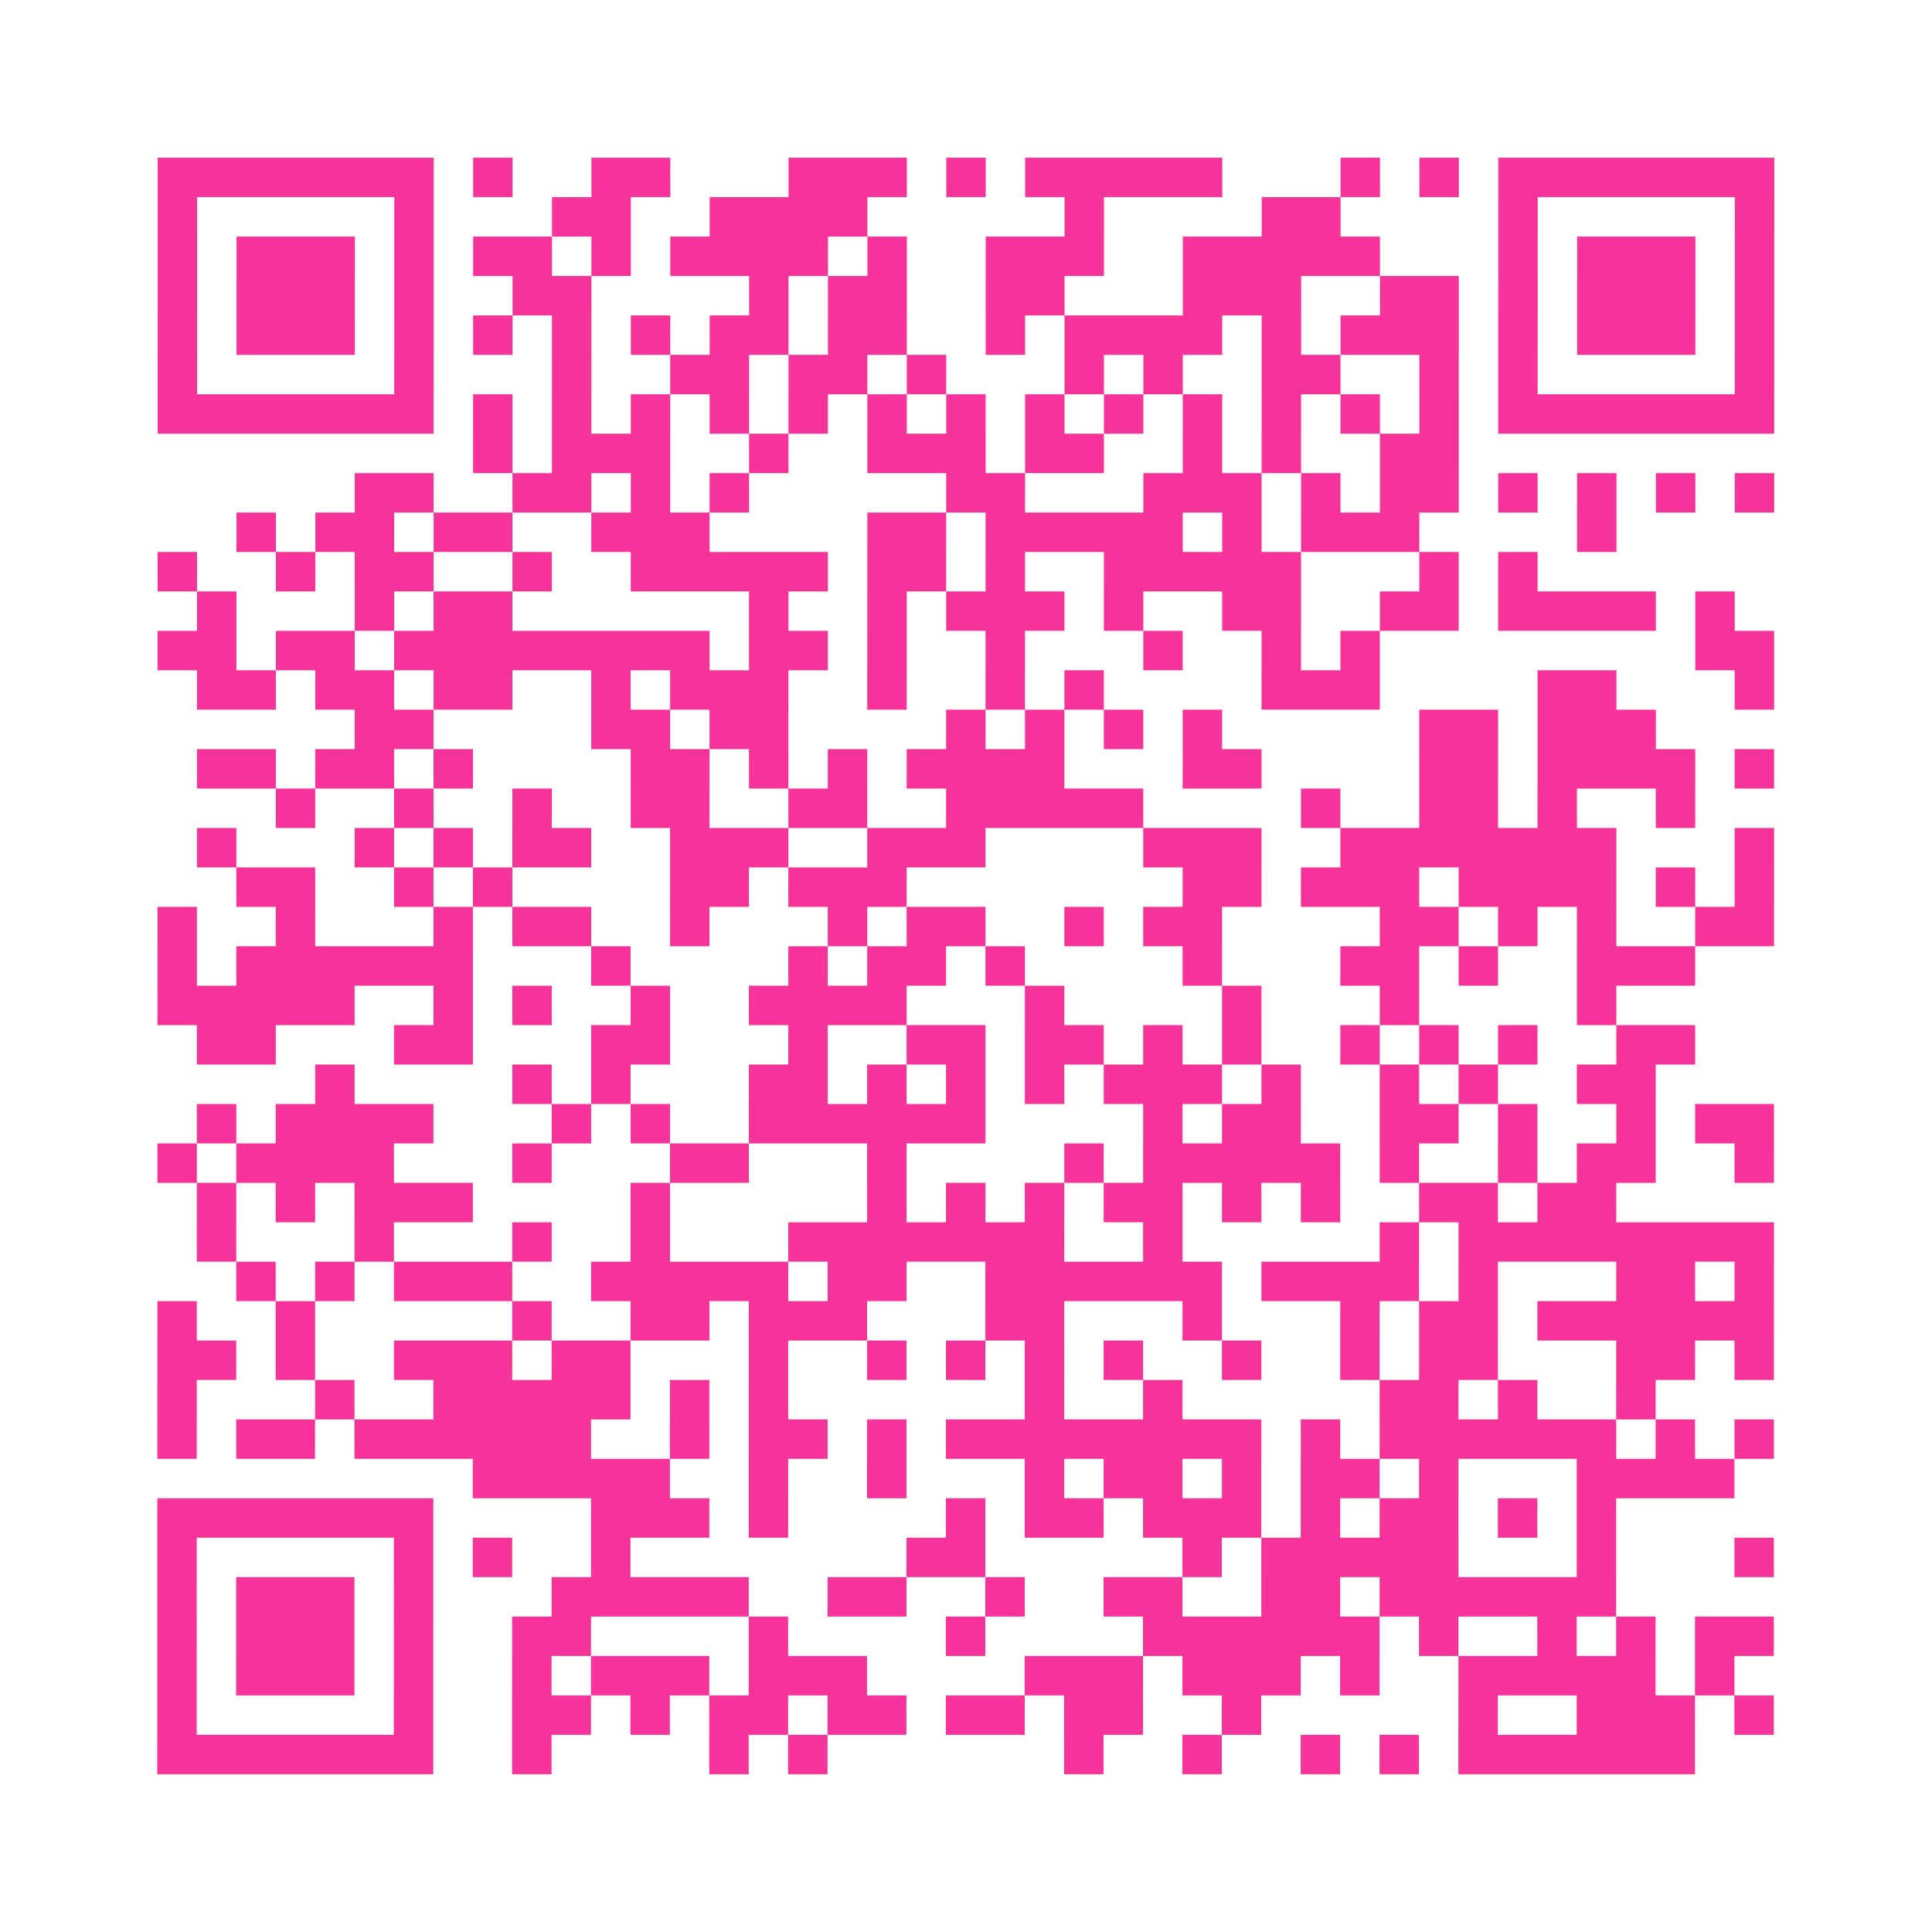 <?xml version="1.0" encoding="UTF-8"?>
<svg xmlns="http://www.w3.org/2000/svg" viewBox="0 0 49 49" class="pyqrcode"><path fill="transparent" d="M0 0h49v49h-49z"/><path stroke="#f6339b" class="pyqrline" d="M4 4.5h7m1 0h1m2 0h2m3 0h3m1 0h1m1 0h5m3 0h1m1 0h1m1 0h7m-41 1h1m5 0h1m3 0h2m2 0h4m5 0h1m4 0h2m4 0h1m5 0h1m-41 1h1m1 0h3m1 0h1m1 0h2m1 0h1m1 0h4m1 0h1m2 0h3m2 0h5m3 0h1m1 0h3m1 0h1m-41 1h1m1 0h3m1 0h1m2 0h2m4 0h1m1 0h2m2 0h2m3 0h3m2 0h2m1 0h1m1 0h3m1 0h1m-41 1h1m1 0h3m1 0h1m1 0h1m1 0h1m1 0h1m1 0h2m1 0h2m2 0h1m1 0h4m1 0h1m1 0h3m1 0h1m1 0h3m1 0h1m-41 1h1m5 0h1m3 0h1m2 0h2m1 0h2m1 0h1m3 0h1m1 0h1m2 0h2m2 0h1m1 0h1m5 0h1m-41 1h7m1 0h1m1 0h1m1 0h1m1 0h1m1 0h1m1 0h1m1 0h1m1 0h1m1 0h1m1 0h1m1 0h1m1 0h1m1 0h1m1 0h7m-33 1h1m1 0h3m2 0h1m2 0h3m1 0h2m2 0h1m1 0h1m2 0h2m-28 1h2m2 0h2m1 0h1m1 0h1m5 0h2m3 0h3m1 0h1m1 0h2m1 0h1m1 0h1m1 0h1m1 0h1m-39 1h1m1 0h2m1 0h2m2 0h3m4 0h2m1 0h5m1 0h1m1 0h3m4 0h1m-37 1h1m2 0h1m1 0h2m2 0h1m2 0h5m1 0h2m1 0h1m2 0h5m3 0h1m1 0h1m-34 1h1m3 0h1m1 0h2m6 0h1m2 0h1m1 0h3m1 0h1m2 0h2m2 0h2m1 0h4m1 0h1m-40 1h2m1 0h2m1 0h8m1 0h2m1 0h1m2 0h1m3 0h1m2 0h1m1 0h1m8 0h2m-40 1h2m1 0h2m1 0h2m2 0h1m1 0h3m2 0h1m2 0h1m1 0h1m4 0h3m4 0h2m3 0h1m-36 1h2m4 0h2m1 0h2m4 0h1m1 0h1m1 0h1m1 0h1m5 0h2m1 0h3m-37 1h2m1 0h2m1 0h1m4 0h2m1 0h1m1 0h1m1 0h4m3 0h2m4 0h2m1 0h4m1 0h1m-38 1h1m2 0h1m2 0h1m2 0h2m2 0h2m2 0h5m4 0h1m2 0h2m1 0h1m2 0h1m-38 1h1m3 0h1m1 0h1m1 0h2m2 0h3m2 0h3m4 0h3m2 0h7m3 0h1m-39 1h2m2 0h1m1 0h1m4 0h2m1 0h3m7 0h2m1 0h3m1 0h4m1 0h1m1 0h1m-41 1h1m2 0h1m3 0h1m1 0h2m2 0h1m3 0h1m1 0h2m2 0h1m1 0h2m4 0h2m1 0h1m1 0h1m2 0h2m-41 1h1m1 0h6m3 0h1m4 0h1m1 0h2m1 0h1m4 0h1m3 0h2m1 0h1m2 0h3m-39 1h5m2 0h1m1 0h1m2 0h1m2 0h4m3 0h1m4 0h1m3 0h1m4 0h1m-36 1h2m3 0h2m3 0h2m3 0h1m2 0h2m1 0h2m1 0h1m1 0h1m2 0h1m1 0h1m1 0h1m2 0h2m-35 1h1m4 0h1m1 0h1m3 0h2m1 0h1m1 0h1m1 0h1m1 0h3m1 0h1m2 0h1m1 0h1m2 0h2m-37 1h1m1 0h4m3 0h1m1 0h1m2 0h6m4 0h1m1 0h2m2 0h2m1 0h1m2 0h1m1 0h2m-41 1h1m1 0h4m3 0h1m3 0h2m3 0h1m4 0h1m1 0h5m1 0h1m2 0h1m1 0h2m2 0h1m-40 1h1m1 0h1m1 0h3m4 0h1m5 0h1m1 0h1m1 0h1m1 0h2m1 0h1m1 0h1m2 0h2m1 0h2m-36 1h1m3 0h1m3 0h1m2 0h1m3 0h7m2 0h1m5 0h1m1 0h8m-39 1h1m1 0h1m1 0h3m2 0h5m1 0h2m2 0h6m1 0h4m1 0h1m3 0h2m1 0h1m-41 1h1m2 0h1m5 0h1m2 0h2m1 0h3m3 0h2m3 0h1m3 0h1m1 0h2m1 0h6m-41 1h2m1 0h1m2 0h3m1 0h2m3 0h1m2 0h1m1 0h1m1 0h1m1 0h1m2 0h1m2 0h1m1 0h2m3 0h2m1 0h1m-41 1h1m3 0h1m2 0h5m1 0h1m1 0h1m6 0h1m2 0h1m5 0h2m1 0h1m2 0h1m-38 1h1m1 0h2m1 0h6m2 0h1m1 0h2m1 0h1m1 0h8m1 0h1m1 0h6m1 0h1m1 0h1m-33 1h5m2 0h1m2 0h1m3 0h1m1 0h2m1 0h1m1 0h2m1 0h1m3 0h4m-40 1h7m4 0h3m1 0h1m4 0h1m1 0h2m1 0h3m1 0h1m1 0h2m1 0h1m1 0h1m-37 1h1m5 0h1m1 0h1m2 0h1m7 0h2m5 0h1m1 0h5m3 0h1m3 0h1m-41 1h1m1 0h3m1 0h1m3 0h5m2 0h2m2 0h1m2 0h2m2 0h2m1 0h6m-37 1h1m1 0h3m1 0h1m2 0h2m4 0h1m4 0h1m4 0h6m1 0h1m2 0h1m1 0h1m1 0h2m-41 1h1m1 0h3m1 0h1m2 0h1m1 0h3m1 0h3m4 0h3m1 0h3m1 0h1m2 0h5m1 0h1m-40 1h1m5 0h1m2 0h2m1 0h1m1 0h2m1 0h2m1 0h2m1 0h2m2 0h1m5 0h1m2 0h3m1 0h1m-41 1h7m2 0h1m4 0h1m1 0h1m6 0h1m2 0h1m2 0h1m1 0h1m1 0h6"/></svg>
